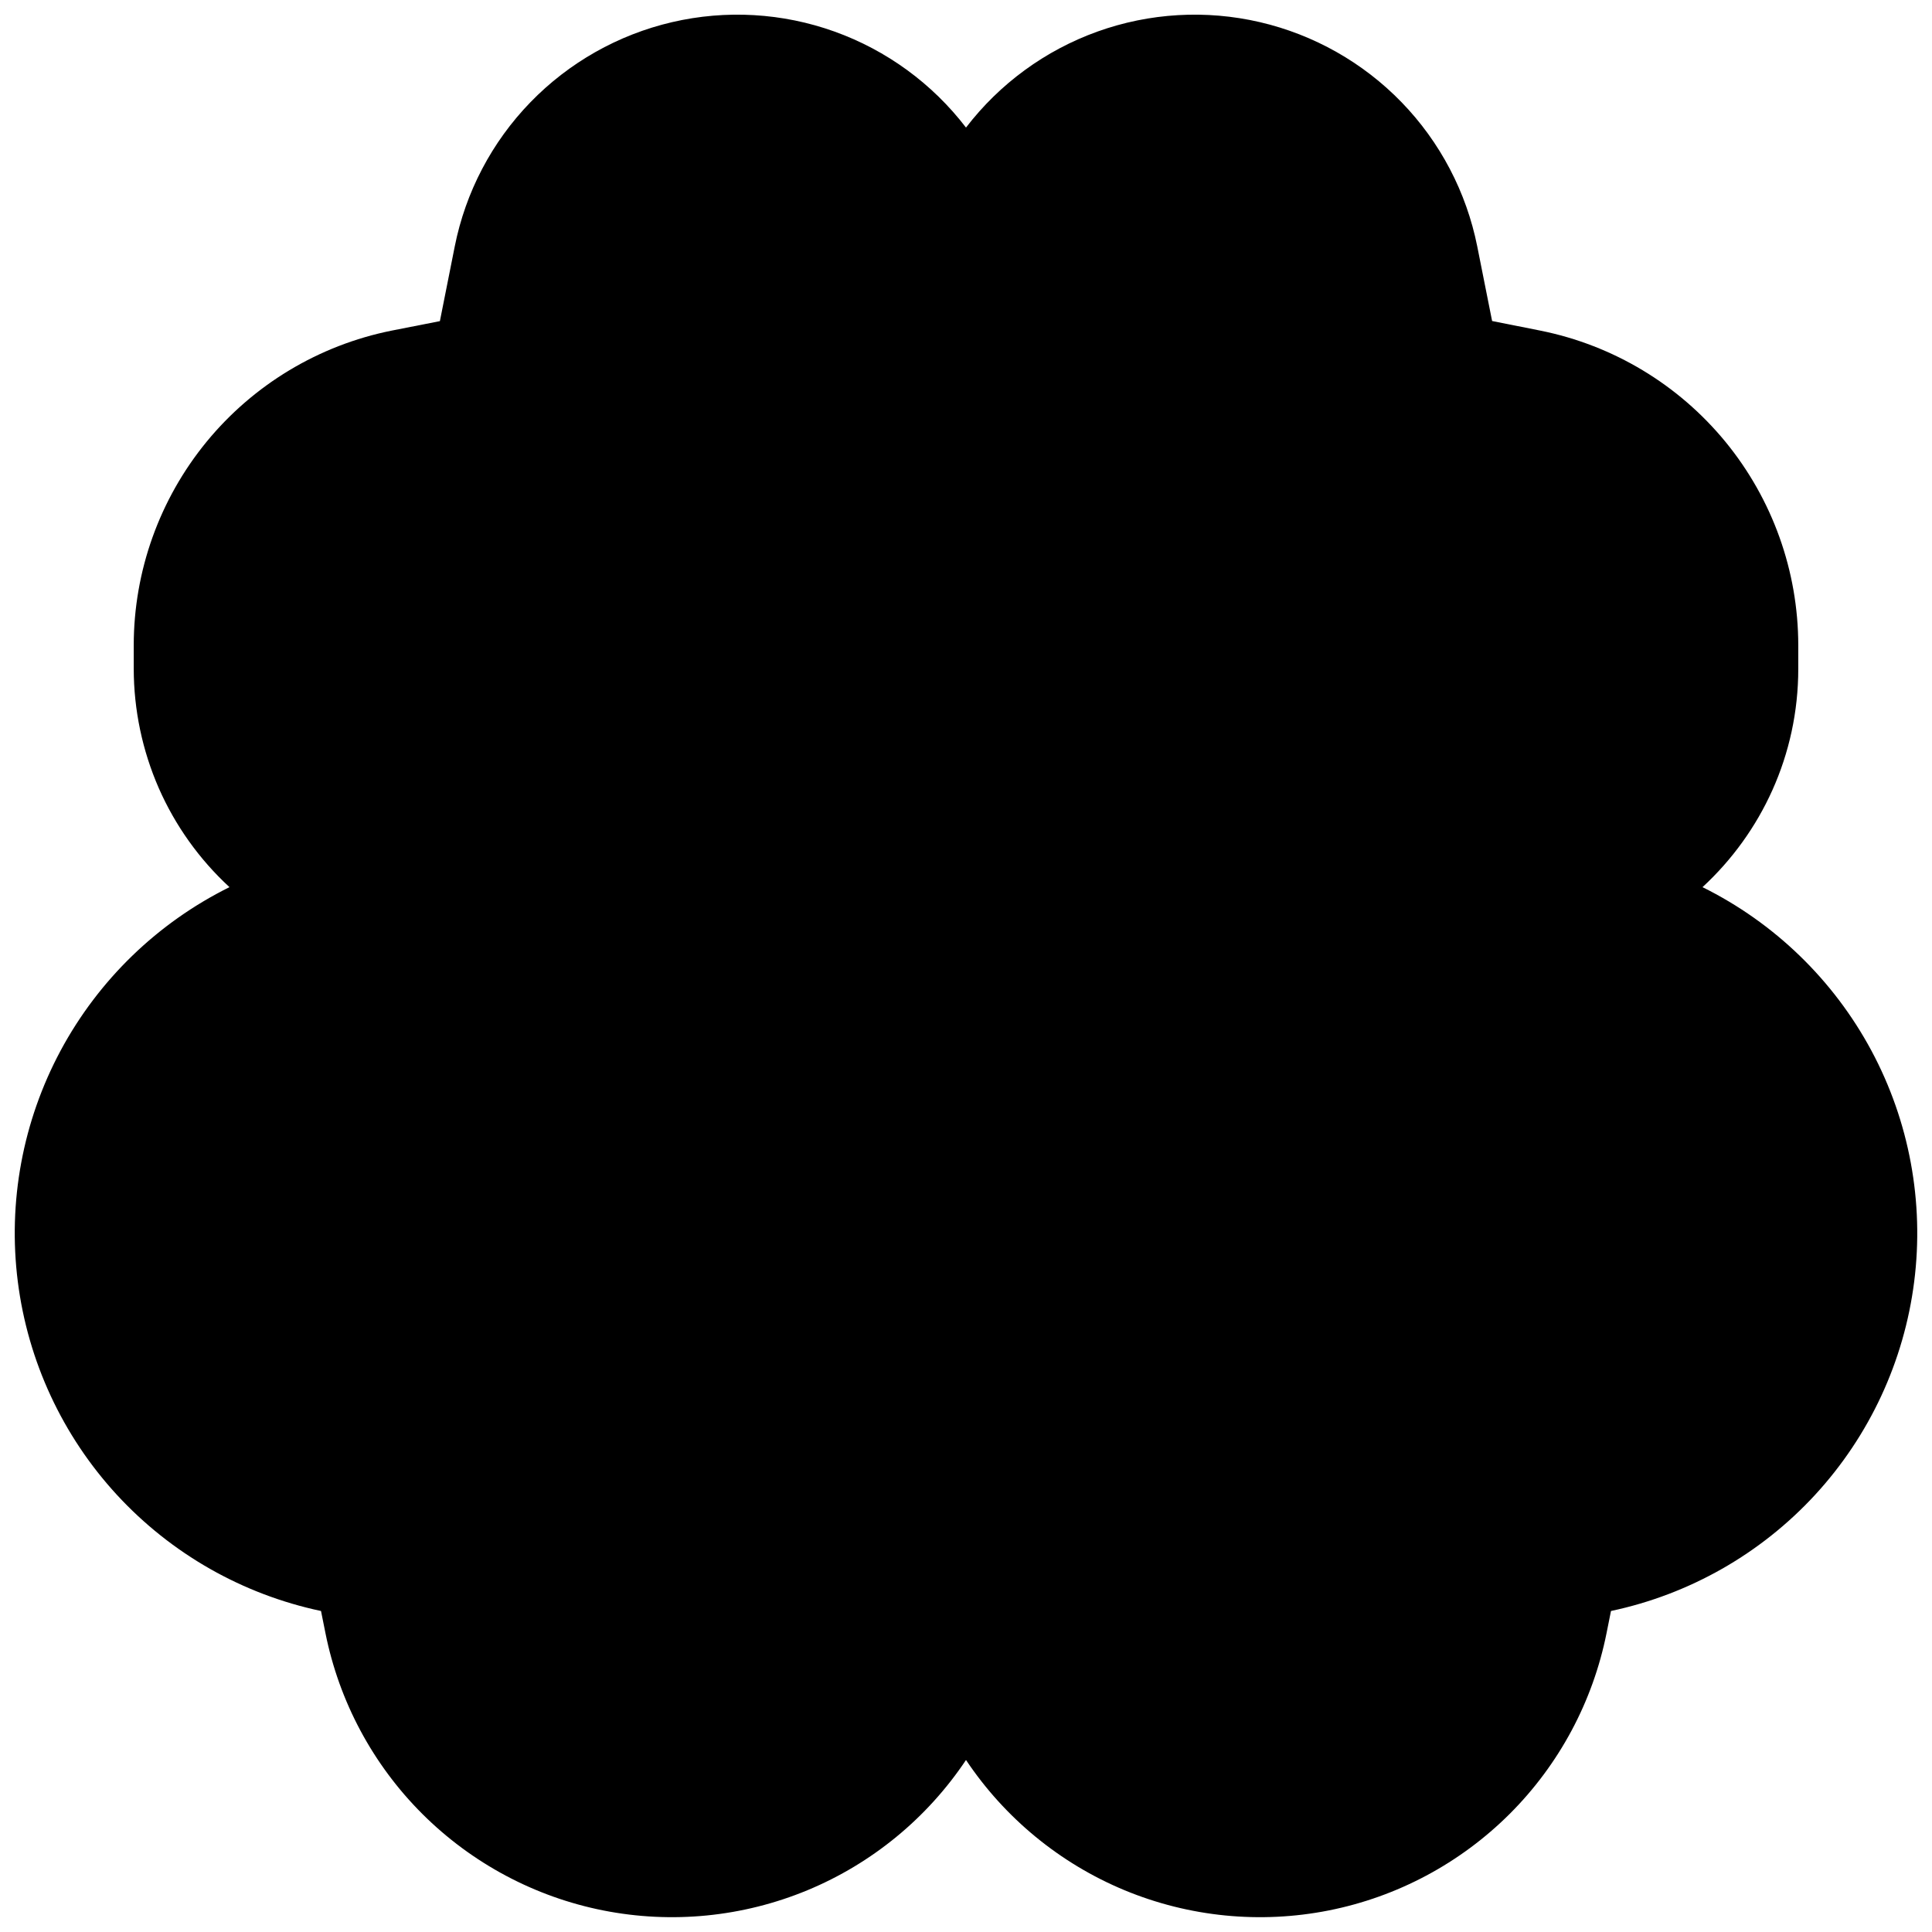 <svg width="32" height="32" viewBox="0 0 32 32" fill="none" xmlns="http://www.w3.org/2000/svg">
<g clip-path="url(#clip0_58_27)">
<path d="M10.461 1.231L16 2.461L20.923 1.231L24 6.154L28.308 8.615L27.692 14.769L30.769 21.538L26.462 25.846L22.154 30.769L16 28.308L9.846 30.769L5.538 25.846L0.615 20.923L4.308 14.769L3.692 8L8 6.154L10.461 1.231Z" fill="hsl(230 17 35)"/>
<path d="M7.532 4.082C7.711 3.182 8.146 2.353 8.785 1.694C9.423 1.036 10.238 0.575 11.131 0.367C12.025 0.159 12.959 0.213 13.823 0.523C14.686 0.833 15.442 1.385 16 2.113C16.558 1.385 17.314 0.833 18.177 0.523C19.041 0.213 19.975 0.159 20.869 0.367C21.762 0.575 22.577 1.036 23.215 1.694C23.854 2.353 24.288 3.182 24.468 4.082L24.714 5.317L25.513 5.476C26.718 5.718 27.801 6.369 28.58 7.319C29.358 8.269 29.784 9.459 29.785 10.687V11.077C29.785 12.507 29.174 13.794 28.199 14.694C29.39 15.284 30.367 16.23 30.996 17.401C31.624 18.572 31.872 19.91 31.705 21.228C31.538 22.546 30.965 23.78 30.065 24.758C29.165 25.735 27.983 26.408 26.683 26.683L26.61 27.047C26.383 28.183 25.825 29.225 25.006 30.043C24.186 30.861 23.143 31.418 22.008 31.643C20.872 31.868 19.695 31.751 18.626 31.308C17.557 30.864 16.643 30.113 16 29.151C15.357 30.113 14.444 30.864 13.374 31.308C12.305 31.751 11.128 31.868 9.992 31.643C8.857 31.418 7.814 30.861 6.994 30.043C6.175 29.225 5.617 28.183 5.39 27.047L5.317 26.683C4.017 26.408 2.835 25.735 1.935 24.758C1.035 23.78 0.462 22.546 0.295 21.228C0.128 19.91 0.376 18.572 1.004 17.401C1.633 16.23 2.61 15.284 3.801 14.694C3.301 14.233 2.902 13.674 2.629 13.052C2.357 12.429 2.216 11.757 2.215 11.077V10.687C2.216 9.459 2.642 8.269 3.42 7.319C4.199 6.369 5.282 5.718 6.487 5.476L7.286 5.319L7.532 4.082ZM23.877 17.802V18.954C23.877 19.737 23.566 20.489 23.012 21.043C22.458 21.596 21.706 21.908 20.923 21.908H16.985V25.899C16.986 26.862 17.346 27.79 17.993 28.504C18.64 29.217 19.529 29.664 20.487 29.759C21.445 29.854 22.405 29.59 23.179 29.017C23.954 28.445 24.488 27.605 24.678 26.661L24.881 25.653C24.919 25.463 25.013 25.288 25.15 25.15C25.288 25.013 25.463 24.919 25.653 24.881L26.226 24.765C27.274 24.553 28.21 23.968 28.86 23.119C29.511 22.271 29.832 21.215 29.765 20.148C29.698 19.081 29.246 18.074 28.494 17.314C27.743 16.554 26.741 16.091 25.675 16.012C25.527 16.425 25.289 16.8 24.978 17.11C24.667 17.419 24.291 17.656 23.877 17.802ZM21.908 17.802C21.442 17.637 21.025 17.358 20.695 16.99C20.366 16.622 20.133 16.177 20.02 15.696C19.906 15.216 19.915 14.714 20.046 14.237C20.176 13.761 20.424 13.325 20.767 12.969C21.109 12.613 21.536 12.349 22.007 12.2C22.478 12.052 22.979 12.024 23.464 12.119C23.949 12.215 24.402 12.43 24.782 12.746C25.162 13.061 25.457 13.467 25.639 13.926C26.264 13.756 26.816 13.384 27.209 12.87C27.602 12.355 27.815 11.725 27.815 11.077V10.687C27.815 9.092 26.691 7.721 25.127 7.408L23.684 7.119C23.494 7.081 23.319 6.987 23.181 6.85C23.044 6.712 22.95 6.537 22.912 6.347L22.536 4.468C22.401 3.785 22.016 3.176 21.457 2.761C20.897 2.346 20.203 2.154 19.51 2.223C18.817 2.292 18.174 2.616 17.707 3.133C17.24 3.65 16.983 4.323 16.985 5.02V19.938H20.923C21.184 19.938 21.435 19.835 21.619 19.65C21.804 19.465 21.908 19.215 21.908 18.954V17.802ZM15.015 8.123V5.018C15.017 4.321 14.759 3.649 14.292 3.132C13.825 2.616 13.182 2.291 12.489 2.223C11.796 2.154 11.102 2.346 10.543 2.761C9.984 3.176 9.599 3.785 9.464 4.468L9.09 6.347C9.052 6.538 8.958 6.713 8.82 6.85C8.682 6.987 8.507 7.081 8.316 7.119L6.873 7.408C6.115 7.561 5.433 7.97 4.943 8.568C4.453 9.165 4.185 9.914 4.185 10.687V11.077C4.185 11.86 4.496 12.612 5.05 13.166C5.604 13.72 6.355 14.031 7.138 14.031H9.108C9.891 14.031 10.642 14.342 11.196 14.896C11.75 15.45 12.062 16.201 12.062 16.985V18.137C12.719 18.369 13.272 18.826 13.625 19.427C13.977 20.028 14.106 20.734 13.988 21.421C13.87 22.108 13.514 22.731 12.981 23.18C12.448 23.629 11.774 23.875 11.077 23.875C10.38 23.875 9.706 23.629 9.173 23.18C8.64 22.731 8.283 22.108 8.166 21.421C8.048 20.734 8.177 20.028 8.529 19.427C8.882 18.826 9.435 18.369 10.092 18.137V16.985C10.092 16.724 9.989 16.473 9.804 16.288C9.619 16.104 9.369 16 9.108 16H6.642C5.546 16.003 4.49 16.413 3.678 17.15C2.867 17.887 2.358 18.899 2.25 19.99C2.142 21.081 2.442 22.174 3.093 23.056C3.744 23.938 4.699 24.547 5.774 24.765L6.347 24.881C6.537 24.919 6.712 25.013 6.85 25.15C6.987 25.288 7.081 25.463 7.119 25.653L7.322 26.661C7.512 27.605 8.046 28.445 8.821 29.017C9.595 29.59 10.555 29.854 11.513 29.759C12.471 29.664 13.36 29.217 14.007 28.504C14.655 27.79 15.014 26.862 15.015 25.899V10.092H13.863C13.631 10.749 13.174 11.303 12.573 11.655C11.972 12.008 11.266 12.137 10.579 12.019C9.892 11.901 9.269 11.544 8.82 11.012C8.371 10.479 8.125 9.804 8.125 9.108C8.125 8.411 8.371 7.737 8.82 7.204C9.269 6.671 9.892 6.314 10.579 6.196C11.266 6.079 11.972 6.207 12.573 6.56C13.174 6.912 13.631 7.466 13.863 8.123H15.015ZM12.062 9.108C12.062 8.847 11.958 8.596 11.773 8.411C11.588 8.227 11.338 8.123 11.077 8.123C10.816 8.123 10.565 8.227 10.381 8.411C10.196 8.596 10.092 8.847 10.092 9.108C10.092 9.369 10.196 9.619 10.381 9.804C10.565 9.989 10.816 10.092 11.077 10.092C11.338 10.092 11.588 9.989 11.773 9.804C11.958 9.619 12.062 9.369 12.062 9.108ZM11.077 21.908C11.338 21.908 11.588 21.804 11.773 21.619C11.958 21.435 12.062 21.184 12.062 20.923C12.062 20.662 11.958 20.412 11.773 20.227C11.588 20.042 11.338 19.938 11.077 19.938C10.816 19.938 10.565 20.042 10.381 20.227C10.196 20.412 10.092 20.662 10.092 20.923C10.092 21.184 10.196 21.435 10.381 21.619C10.565 21.804 10.816 21.908 11.077 21.908ZM22.892 16C23.153 16 23.404 15.896 23.588 15.712C23.773 15.527 23.877 15.277 23.877 15.015C23.877 14.754 23.773 14.504 23.588 14.319C23.404 14.134 23.153 14.031 22.892 14.031C22.631 14.031 22.381 14.134 22.196 14.319C22.011 14.504 21.908 14.754 21.908 15.015C21.908 15.277 22.011 15.527 22.196 15.712C22.381 15.896 22.631 16 22.892 16Z" fill="hsl(200 100 80)"/>
</g>
<defs>
<clipPath id="clip0_58_27">
<rect width="32" height="32" fill="white"/>
</clipPath>
</defs>
</svg>
